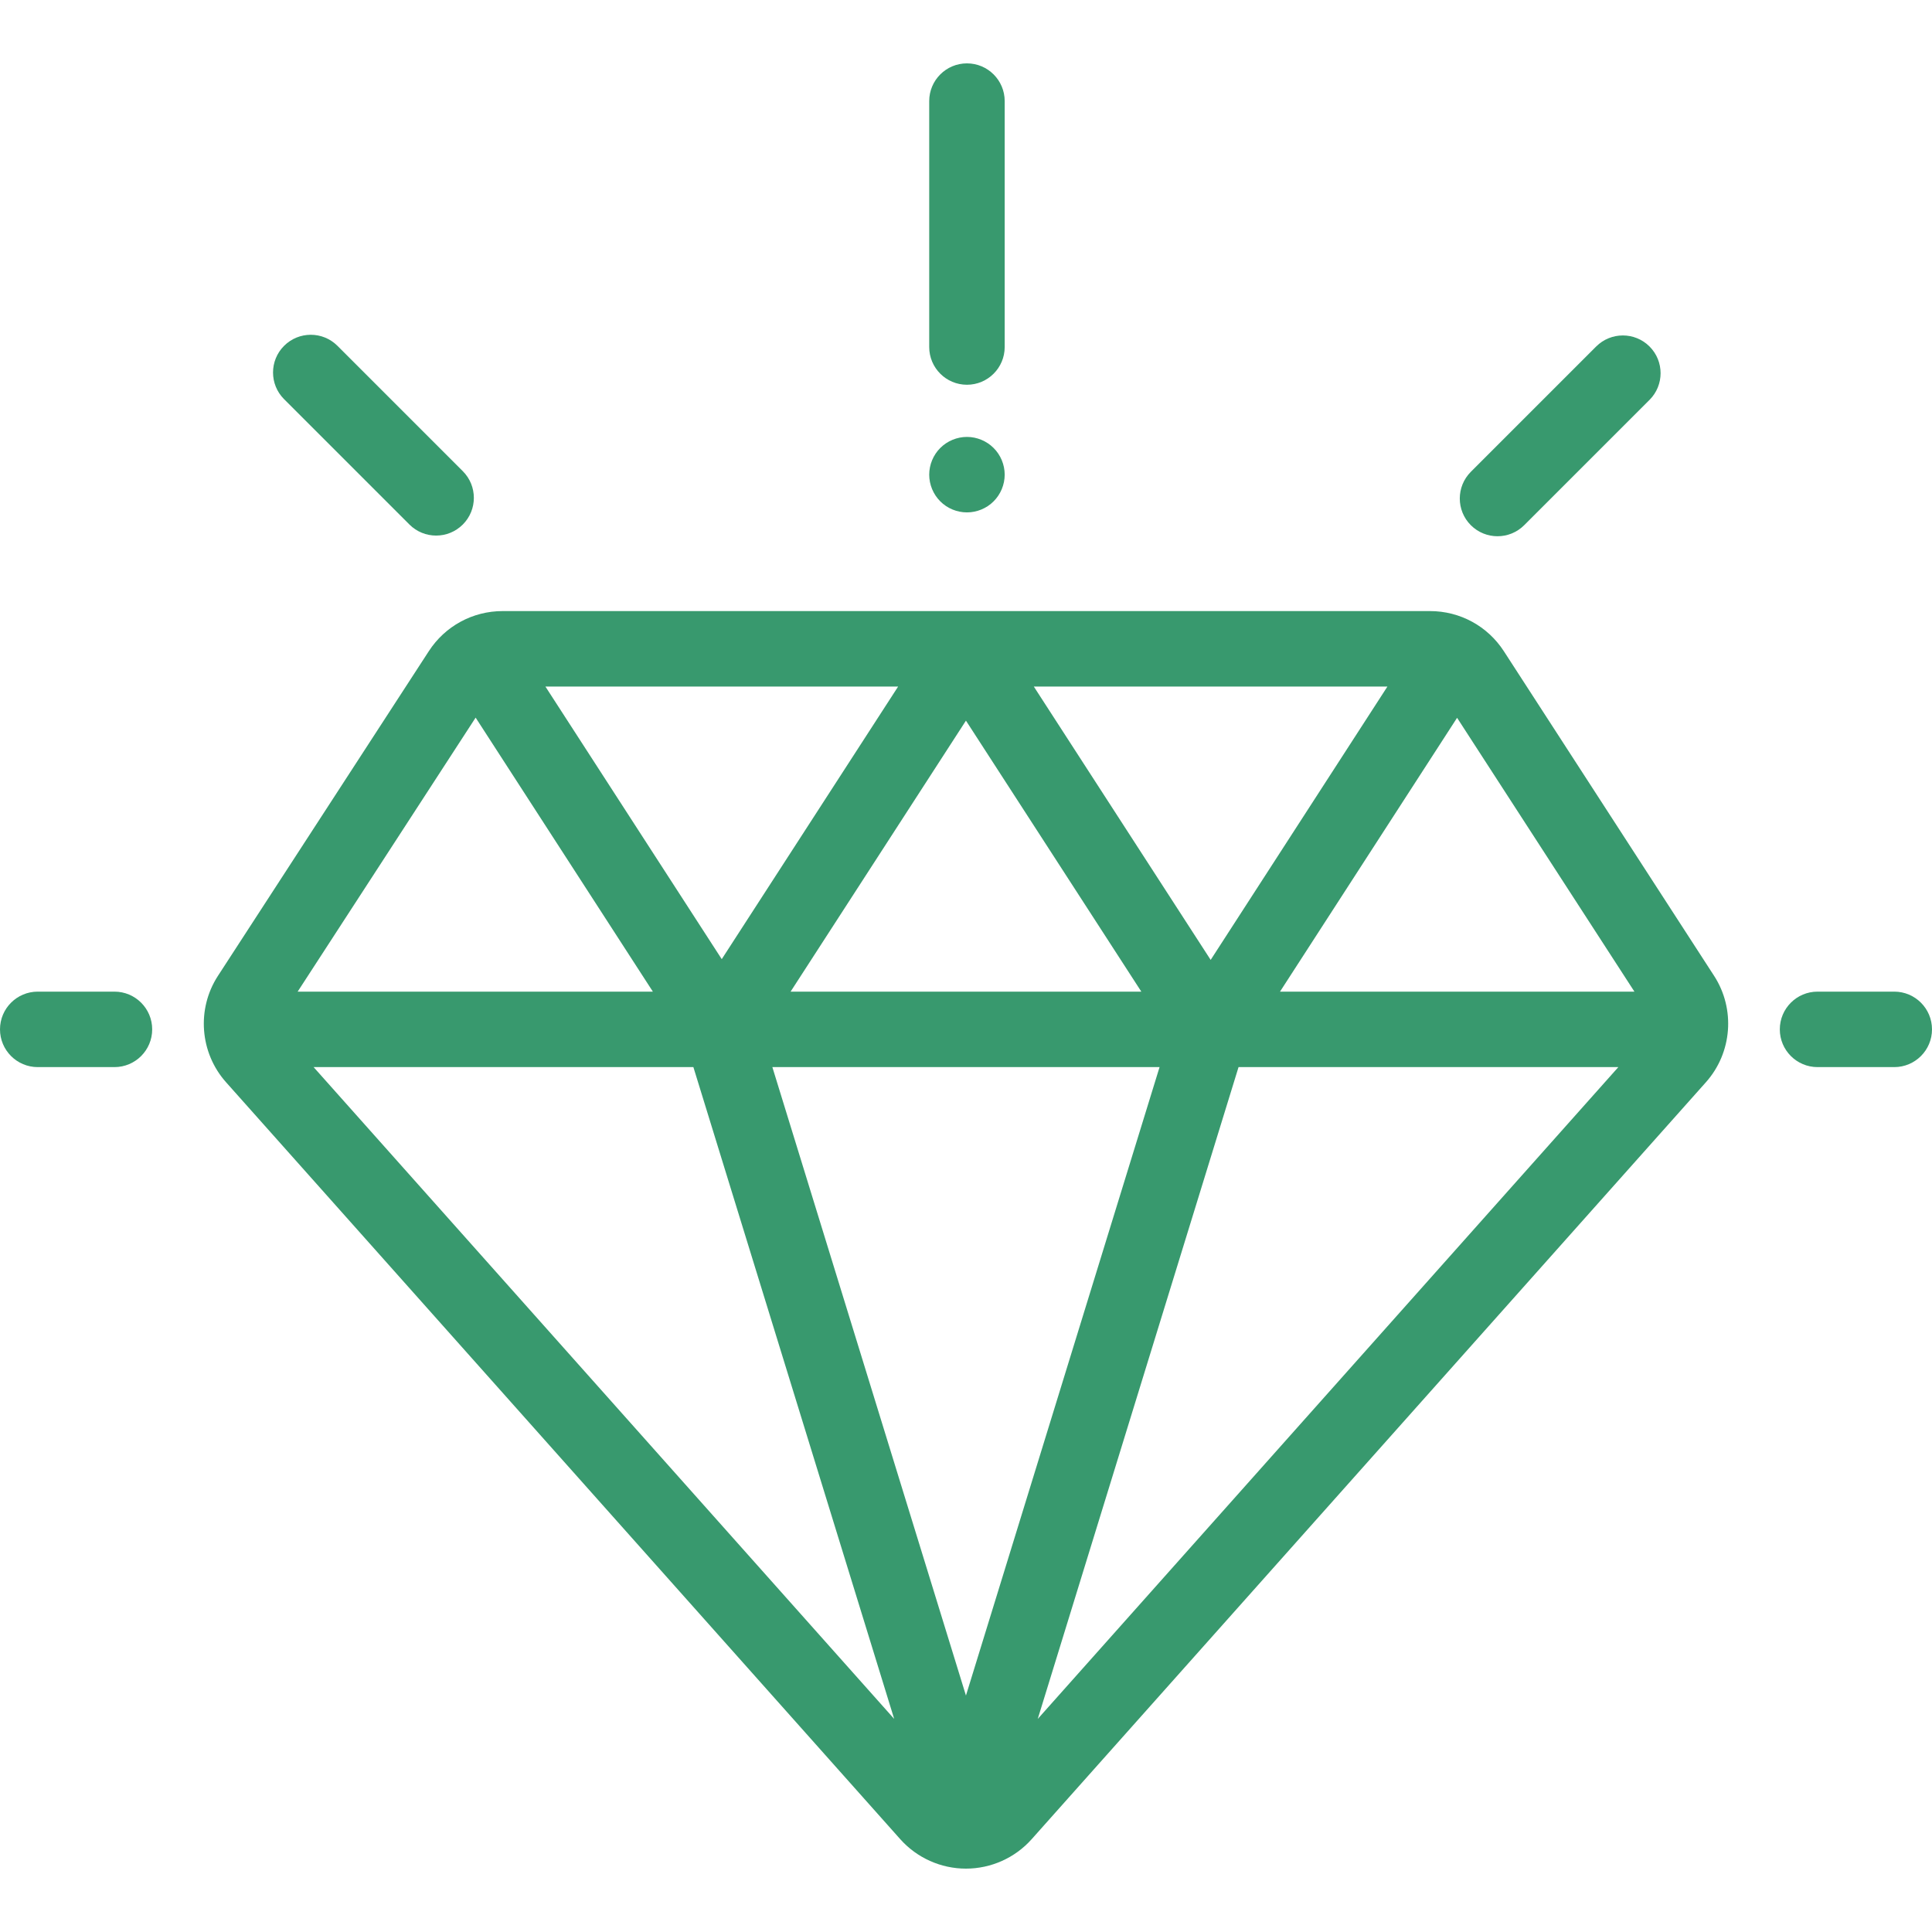 <svg xmlns="http://www.w3.org/2000/svg" width="75" height="75" viewBox="0 0 75 75" fill="none"><path d="M66.541 37.882L58.381 25.282C57.749 24.305 56.677 23.722 55.513 23.722H19.512C18.351 23.722 17.279 24.304 16.647 25.278L8.462 37.88C7.625 39.167 7.754 40.867 8.776 42.014L34.947 71.396C35.595 72.123 36.525 72.54 37.498 72.54C37.498 72.54 37.499 72.54 37.498 72.54C38.472 72.54 39.403 72.123 40.05 71.396L66.224 42.012C67.244 40.867 67.374 39.169 66.541 37.882ZM53.86 26.651L46.998 37.263L40.132 26.651H53.86ZM44.306 38.495H30.691L37.498 27.975L44.306 38.495ZM34.865 26.652L28.018 37.234L21.173 26.652H34.865ZM18.464 27.858L25.344 38.495H11.555L18.464 27.858ZM12.174 41.425H26.917L34.712 66.728L12.174 41.425ZM37.498 65.821L29.983 41.425H45.014L37.498 65.821ZM40.285 66.729L48.08 41.425H62.824L40.285 66.729ZM49.69 38.495L56.564 27.865L63.448 38.495H49.69Z" fill="#38996E"></path><path d="M4.443 38.495H1.465C0.656 38.495 0 39.151 0 39.96C0 40.769 0.656 41.425 1.465 41.425H4.443C5.252 41.425 5.908 40.769 5.908 39.96C5.908 39.151 5.252 38.495 4.443 38.495Z" fill="#38996E"></path><path d="M73.535 38.495H70.557C69.748 38.495 69.092 39.151 69.092 39.96C69.092 40.769 69.748 41.425 70.557 41.425H73.535C74.344 41.425 75 40.769 75 39.96C75 39.151 74.344 38.495 73.535 38.495Z" fill="#38996E"></path><path d="M64.035 13.451C63.463 12.879 62.536 12.879 61.963 13.451L57.097 18.317C56.526 18.889 56.526 19.816 57.097 20.388C57.384 20.674 57.759 20.817 58.133 20.817C58.508 20.817 58.883 20.674 59.169 20.388L64.035 15.523C64.607 14.951 64.607 14.023 64.035 13.451Z" fill="#38996E"></path><path d="M17.966 18.291L13.1 13.425C12.528 12.853 11.601 12.853 11.028 13.425C10.456 13.997 10.456 14.924 11.028 15.496L15.894 20.362C16.18 20.648 16.555 20.791 16.93 20.791C17.305 20.791 17.68 20.648 17.966 20.362C18.538 19.79 18.538 18.863 17.966 18.291Z" fill="#38996E"></path><path d="M37.537 2.46C36.728 2.46 36.072 3.116 36.072 3.925V13.471C36.072 14.28 36.728 14.936 37.537 14.936C38.346 14.936 39.002 14.28 39.002 13.471V3.925C39.002 3.116 38.346 2.46 37.537 2.46Z" fill="#38996E"></path><path d="M38.572 17.391C38.3 17.118 37.922 16.961 37.537 16.961C37.151 16.961 36.773 17.118 36.501 17.391C36.228 17.663 36.072 18.041 36.072 18.426C36.072 18.813 36.228 19.189 36.501 19.462C36.773 19.736 37.151 19.891 37.537 19.891C37.922 19.891 38.3 19.736 38.572 19.462C38.846 19.189 39.002 18.811 39.002 18.426C39.002 18.041 38.846 17.663 38.572 17.391Z" fill="#38996E"></path></svg>